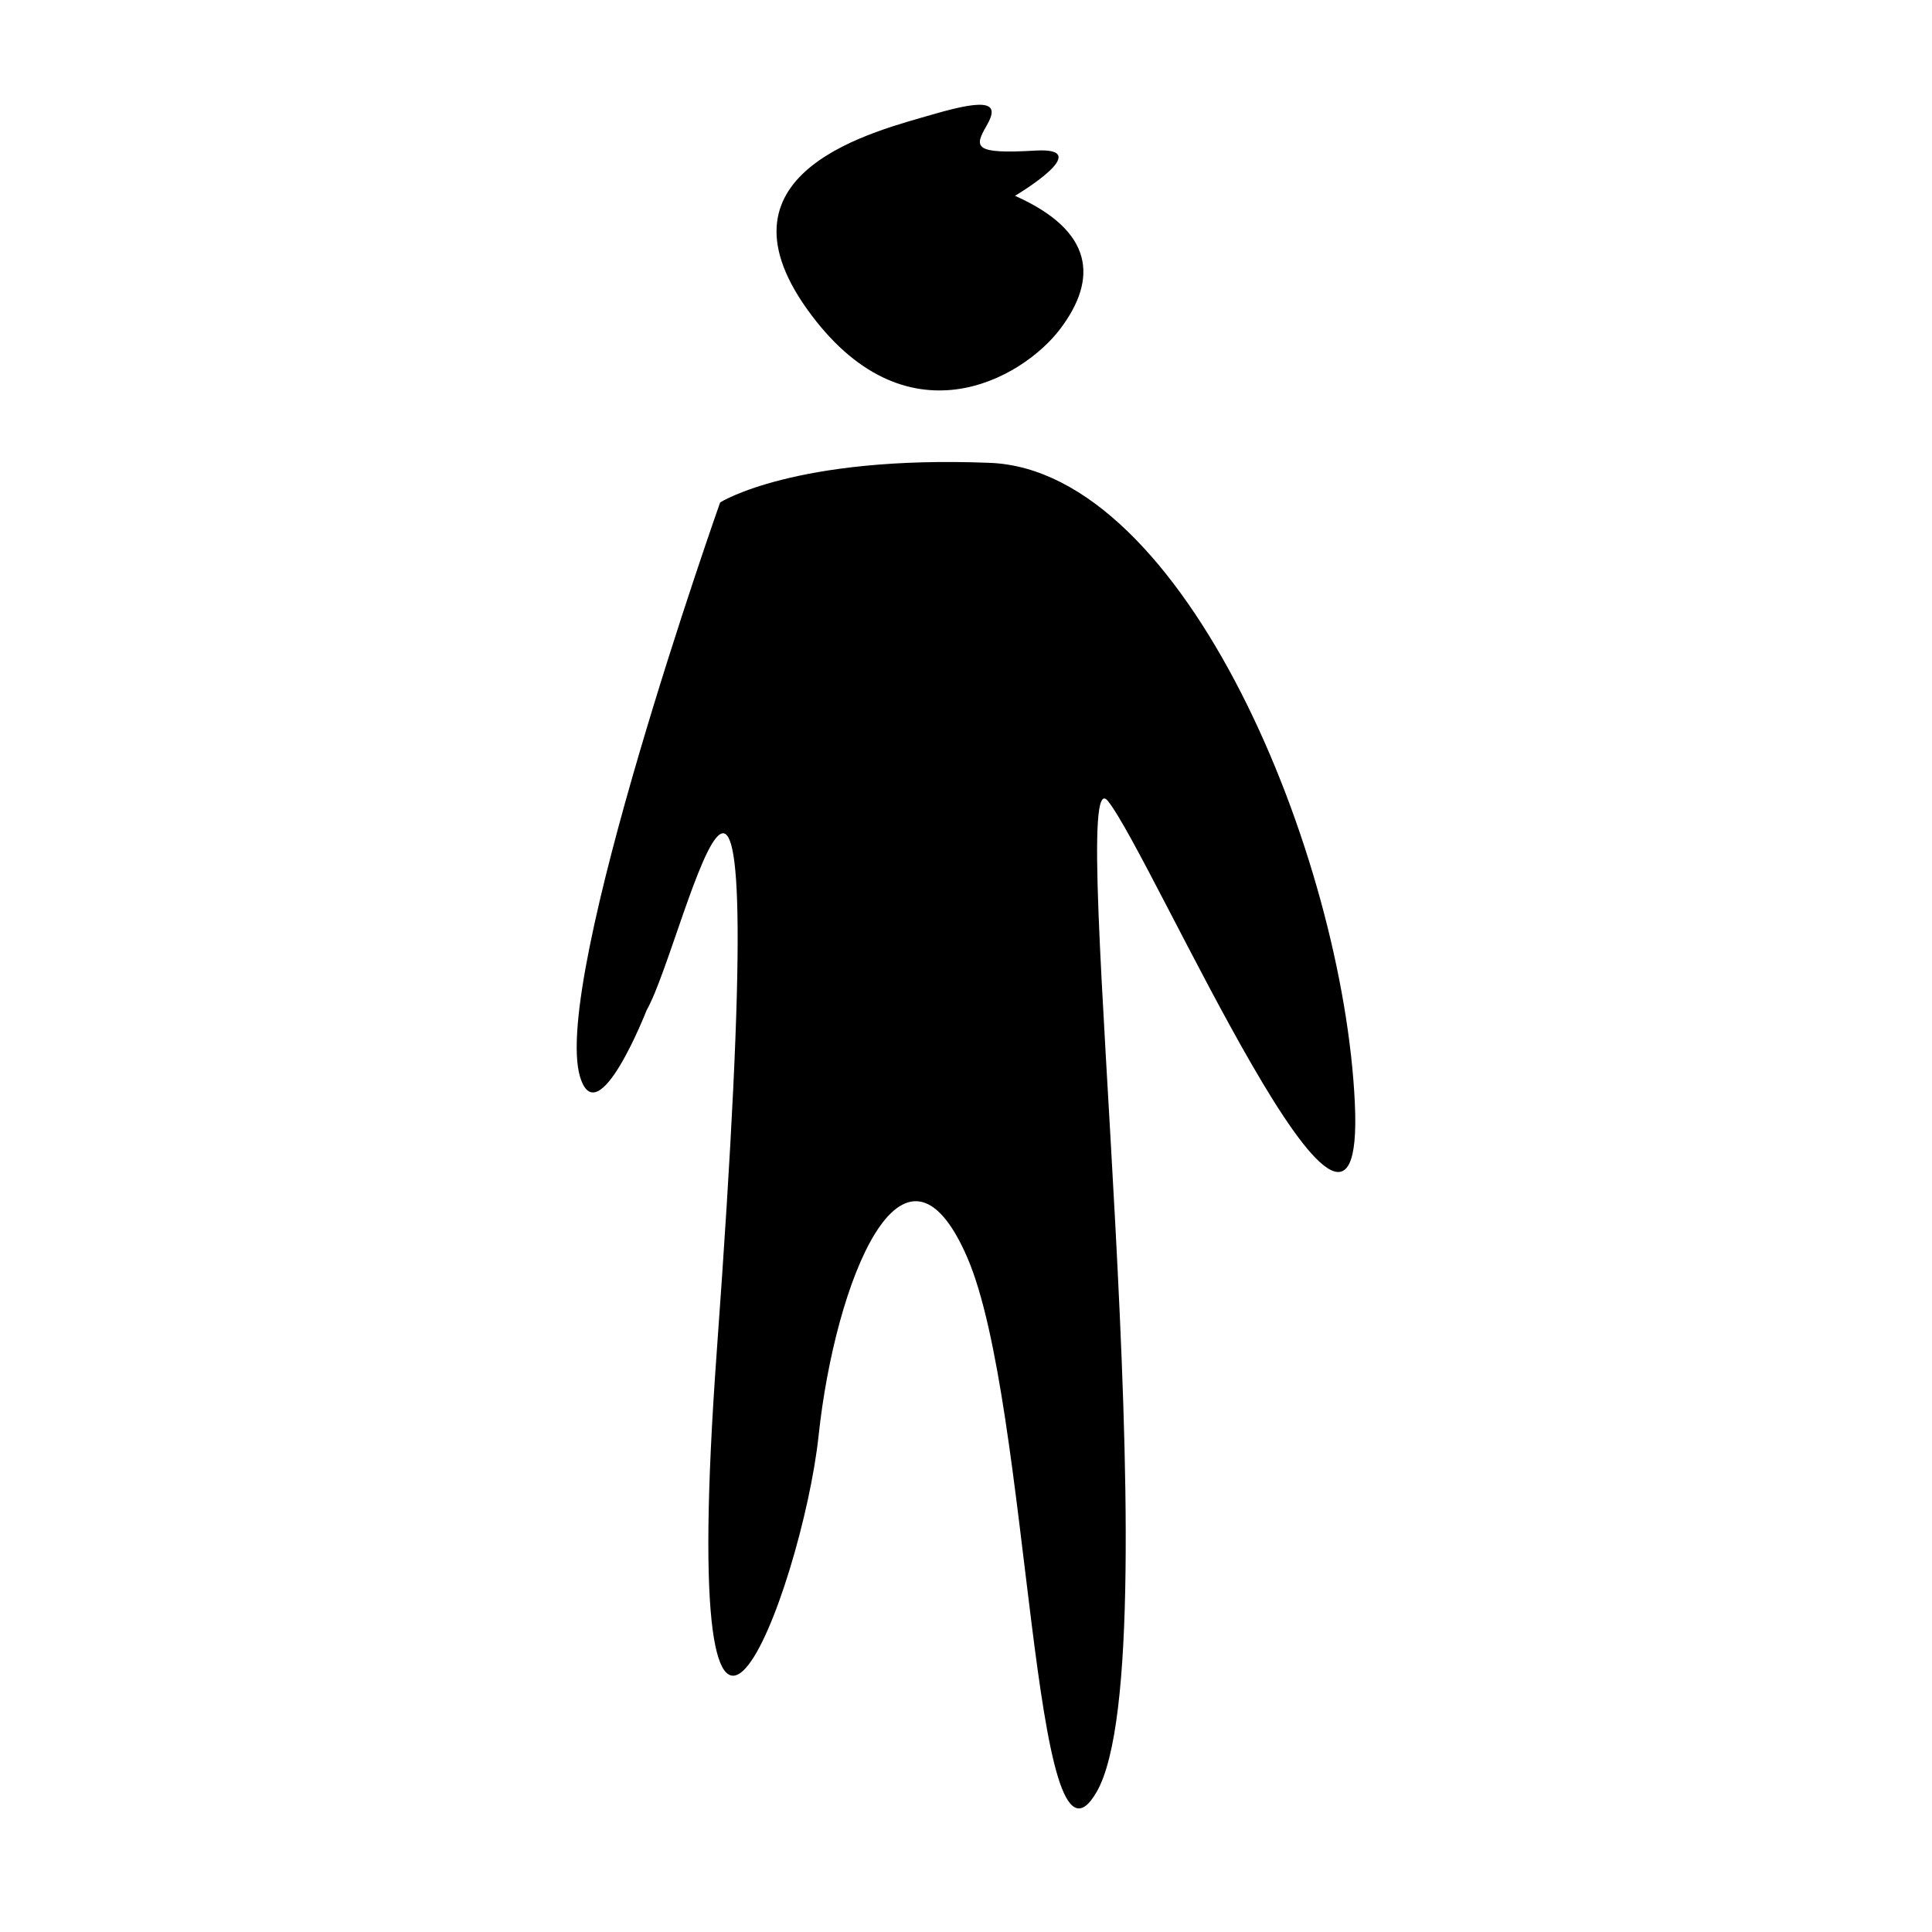 <?xml version="1.0" encoding="UTF-8"?>
<!-- Uploaded to: SVG Repo, www.svgrepo.com, Generator: SVG Repo Mixer Tools -->
<svg fill="#000000" width="800px" height="800px" version="1.1" viewBox="144 144 512 512" xmlns="http://www.w3.org/2000/svg">
 <g>
  <path d="m503.05 436.34c-3.055-65.633-45.027-167.63-96.707-169.68-51.68-2.051-71.496 10.484-71.496 10.484s-44.848 126.77-37.121 152.24c4.699 15.496 17.629-17.648 17.629-17.648 10.566-18.461 35.051-135.96 18.609 90.242-11.141 153.25 22.602 63.461 26.98 22.438 4.375-41.02 22.504-86.145 39.391-47.176s17.02 171.61 34.289 141.64c20.941-36.34-8.73-277.02 2.941-262.66 11.672 14.359 68.543 145.75 65.484 80.121z"/>
  <path d="m425.01 231.11c9.969-13.234 8.883-25.918-12.023-35.215 0 0 21.859-12.949 5.414-11.988-16.445 0.965-16.273-0.84-12.918-6.644 3.359-5.809 0.836-7.359-14.129-2.984-14.965 4.375-59.637 14.828-33.562 51.52 26.082 36.691 57.25 18.547 67.219 5.312z"/>
 </g>
</svg>